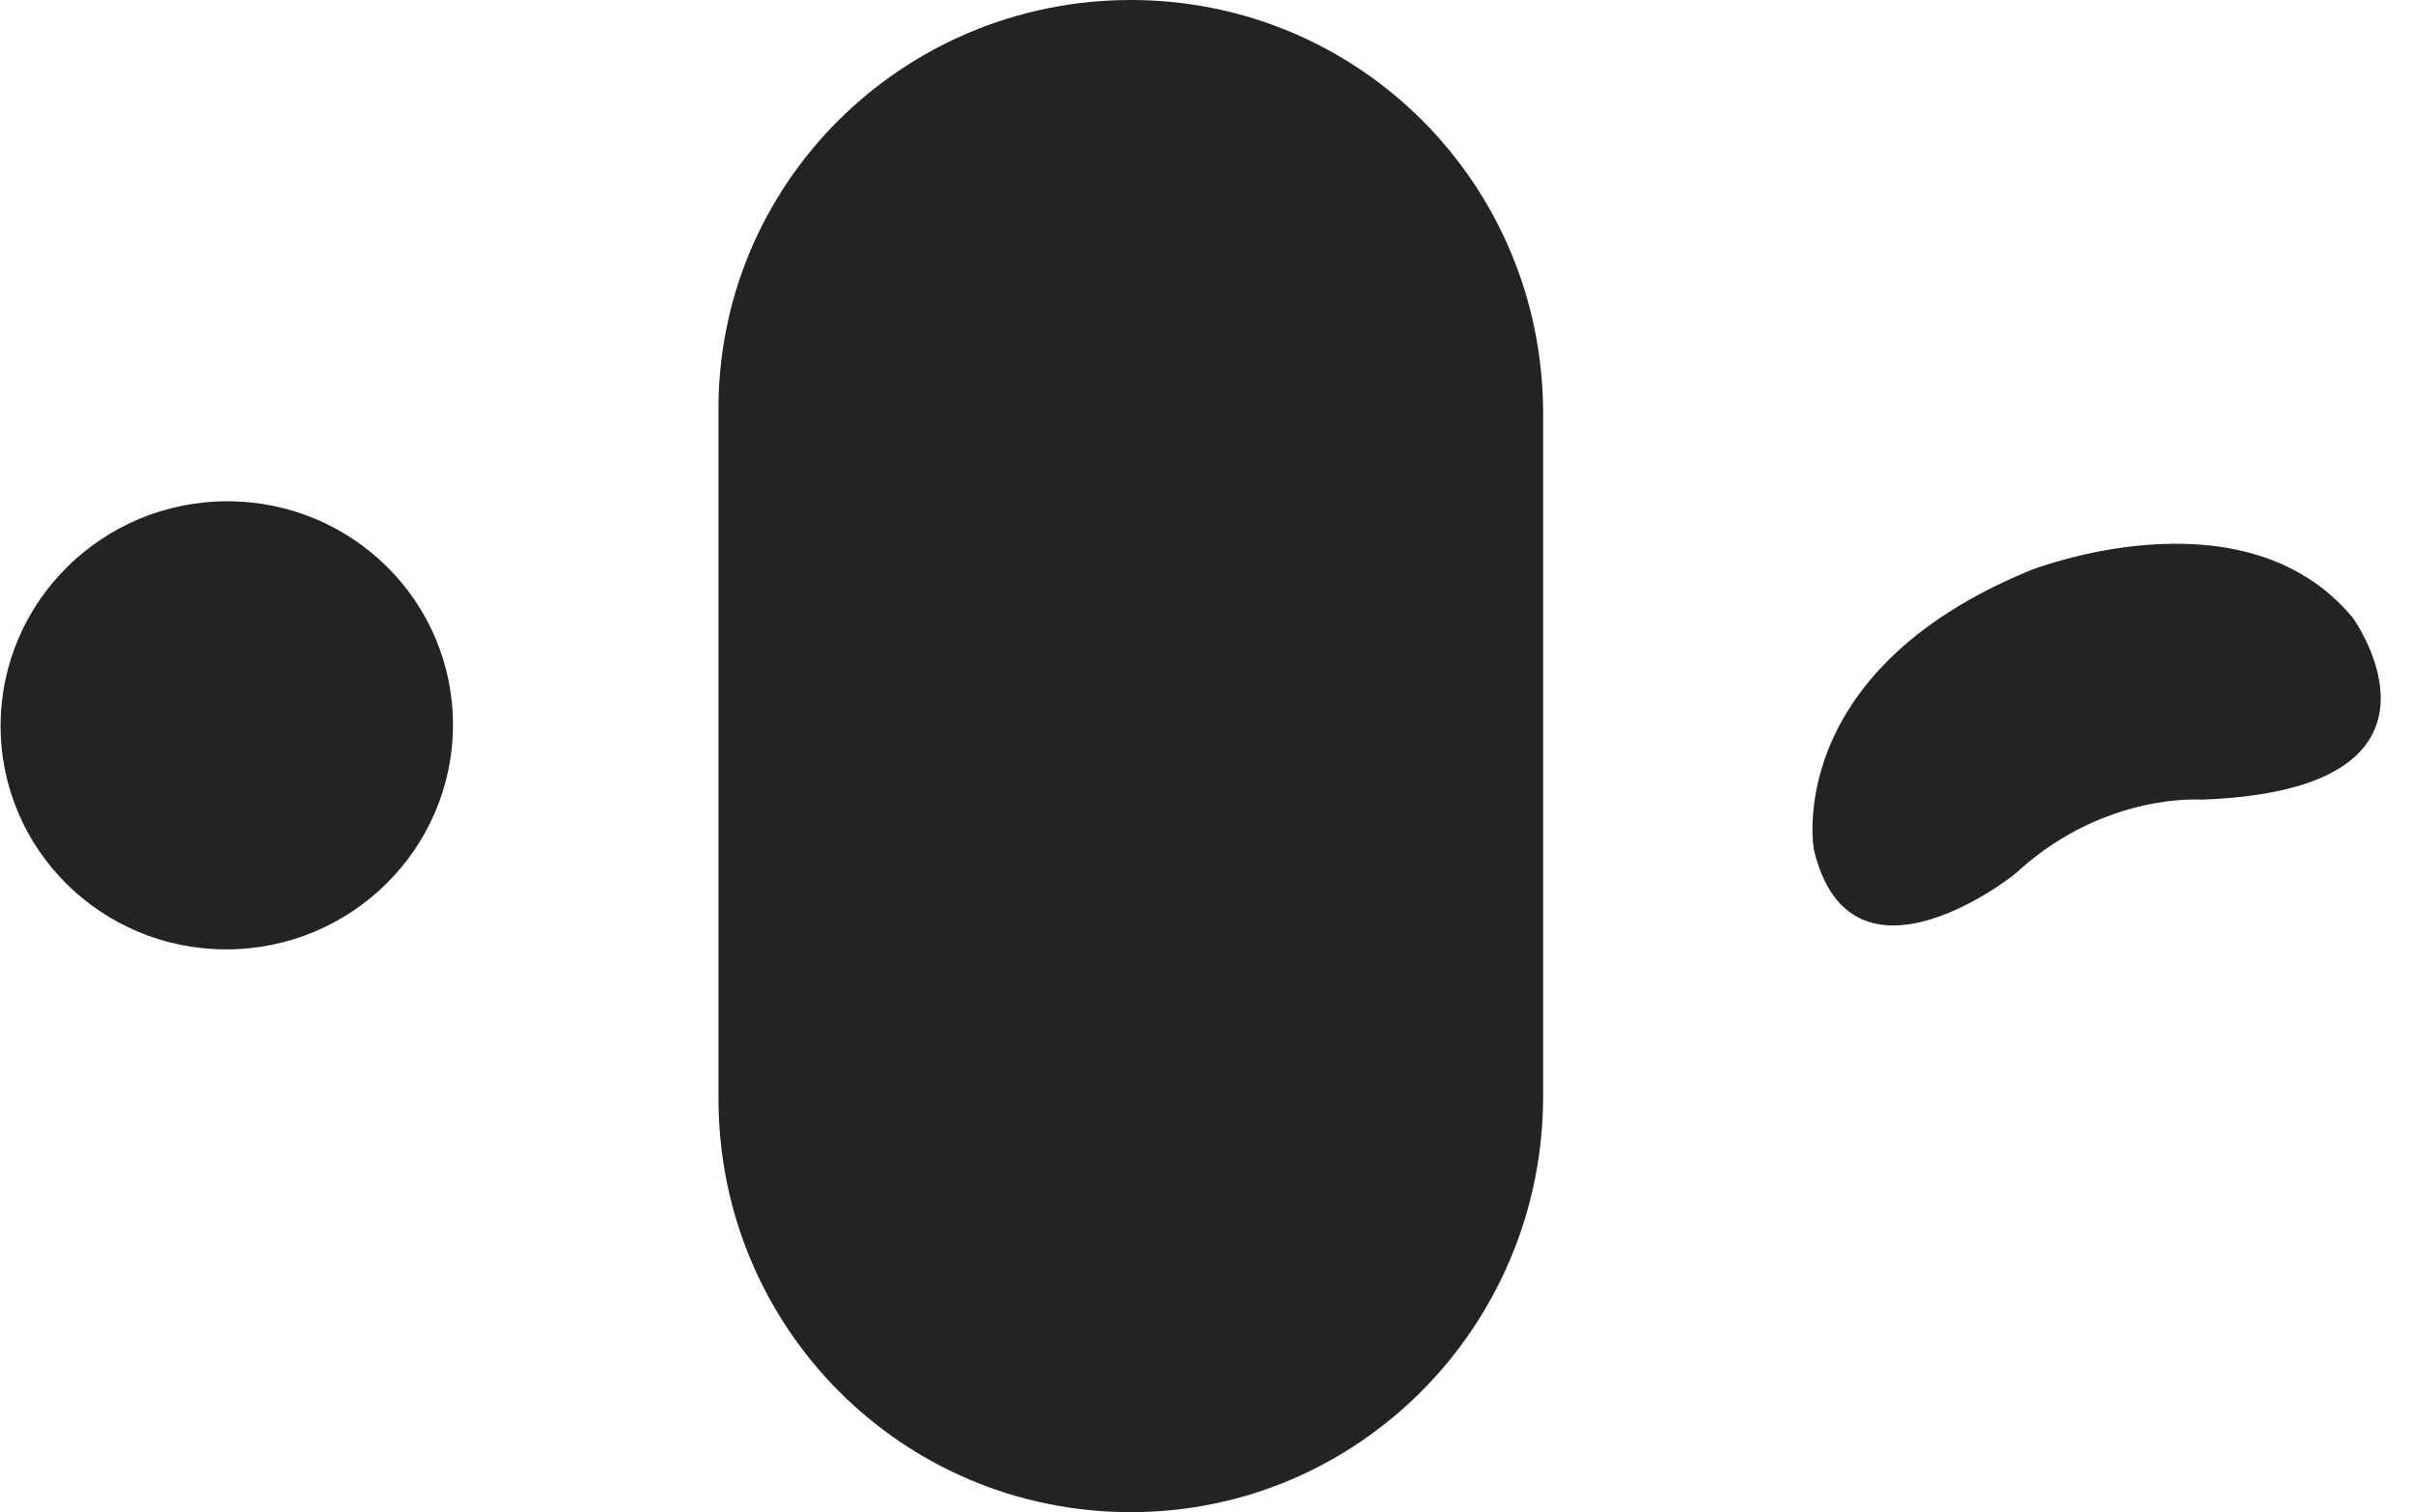<svg width="67" height="42" viewBox="0 0 67 42" fill="none" xmlns="http://www.w3.org/2000/svg">
<path d="M6.28 26.369C9.748 26.369 12.568 23.583 12.577 20.146C12.586 16.709 9.782 13.923 6.313 13.923C2.845 13.923 0.026 16.709 0.017 20.146C0.007 23.583 2.812 26.369 6.28 26.369Z" fill="#232323"/>
<path d="M31.398 42C25.054 42 19.95 36.88 19.95 30.514V11.486C19.881 5.12 25.054 0 31.398 0C37.743 0 42.847 5.12 42.847 11.486V30.445C42.847 36.81 37.743 42 31.398 42Z" fill="#232323"/>
<path d="M50.364 23.595C50.364 23.595 49.467 18.682 56.364 15.845C56.364 15.845 62.295 13.493 65.329 17.16C65.329 17.16 68.778 21.934 61.123 22.211C61.123 22.211 58.502 22.003 56.088 24.148C56.088 24.218 51.398 27.954 50.364 23.595Z" fill="#232323"/>
</svg>
